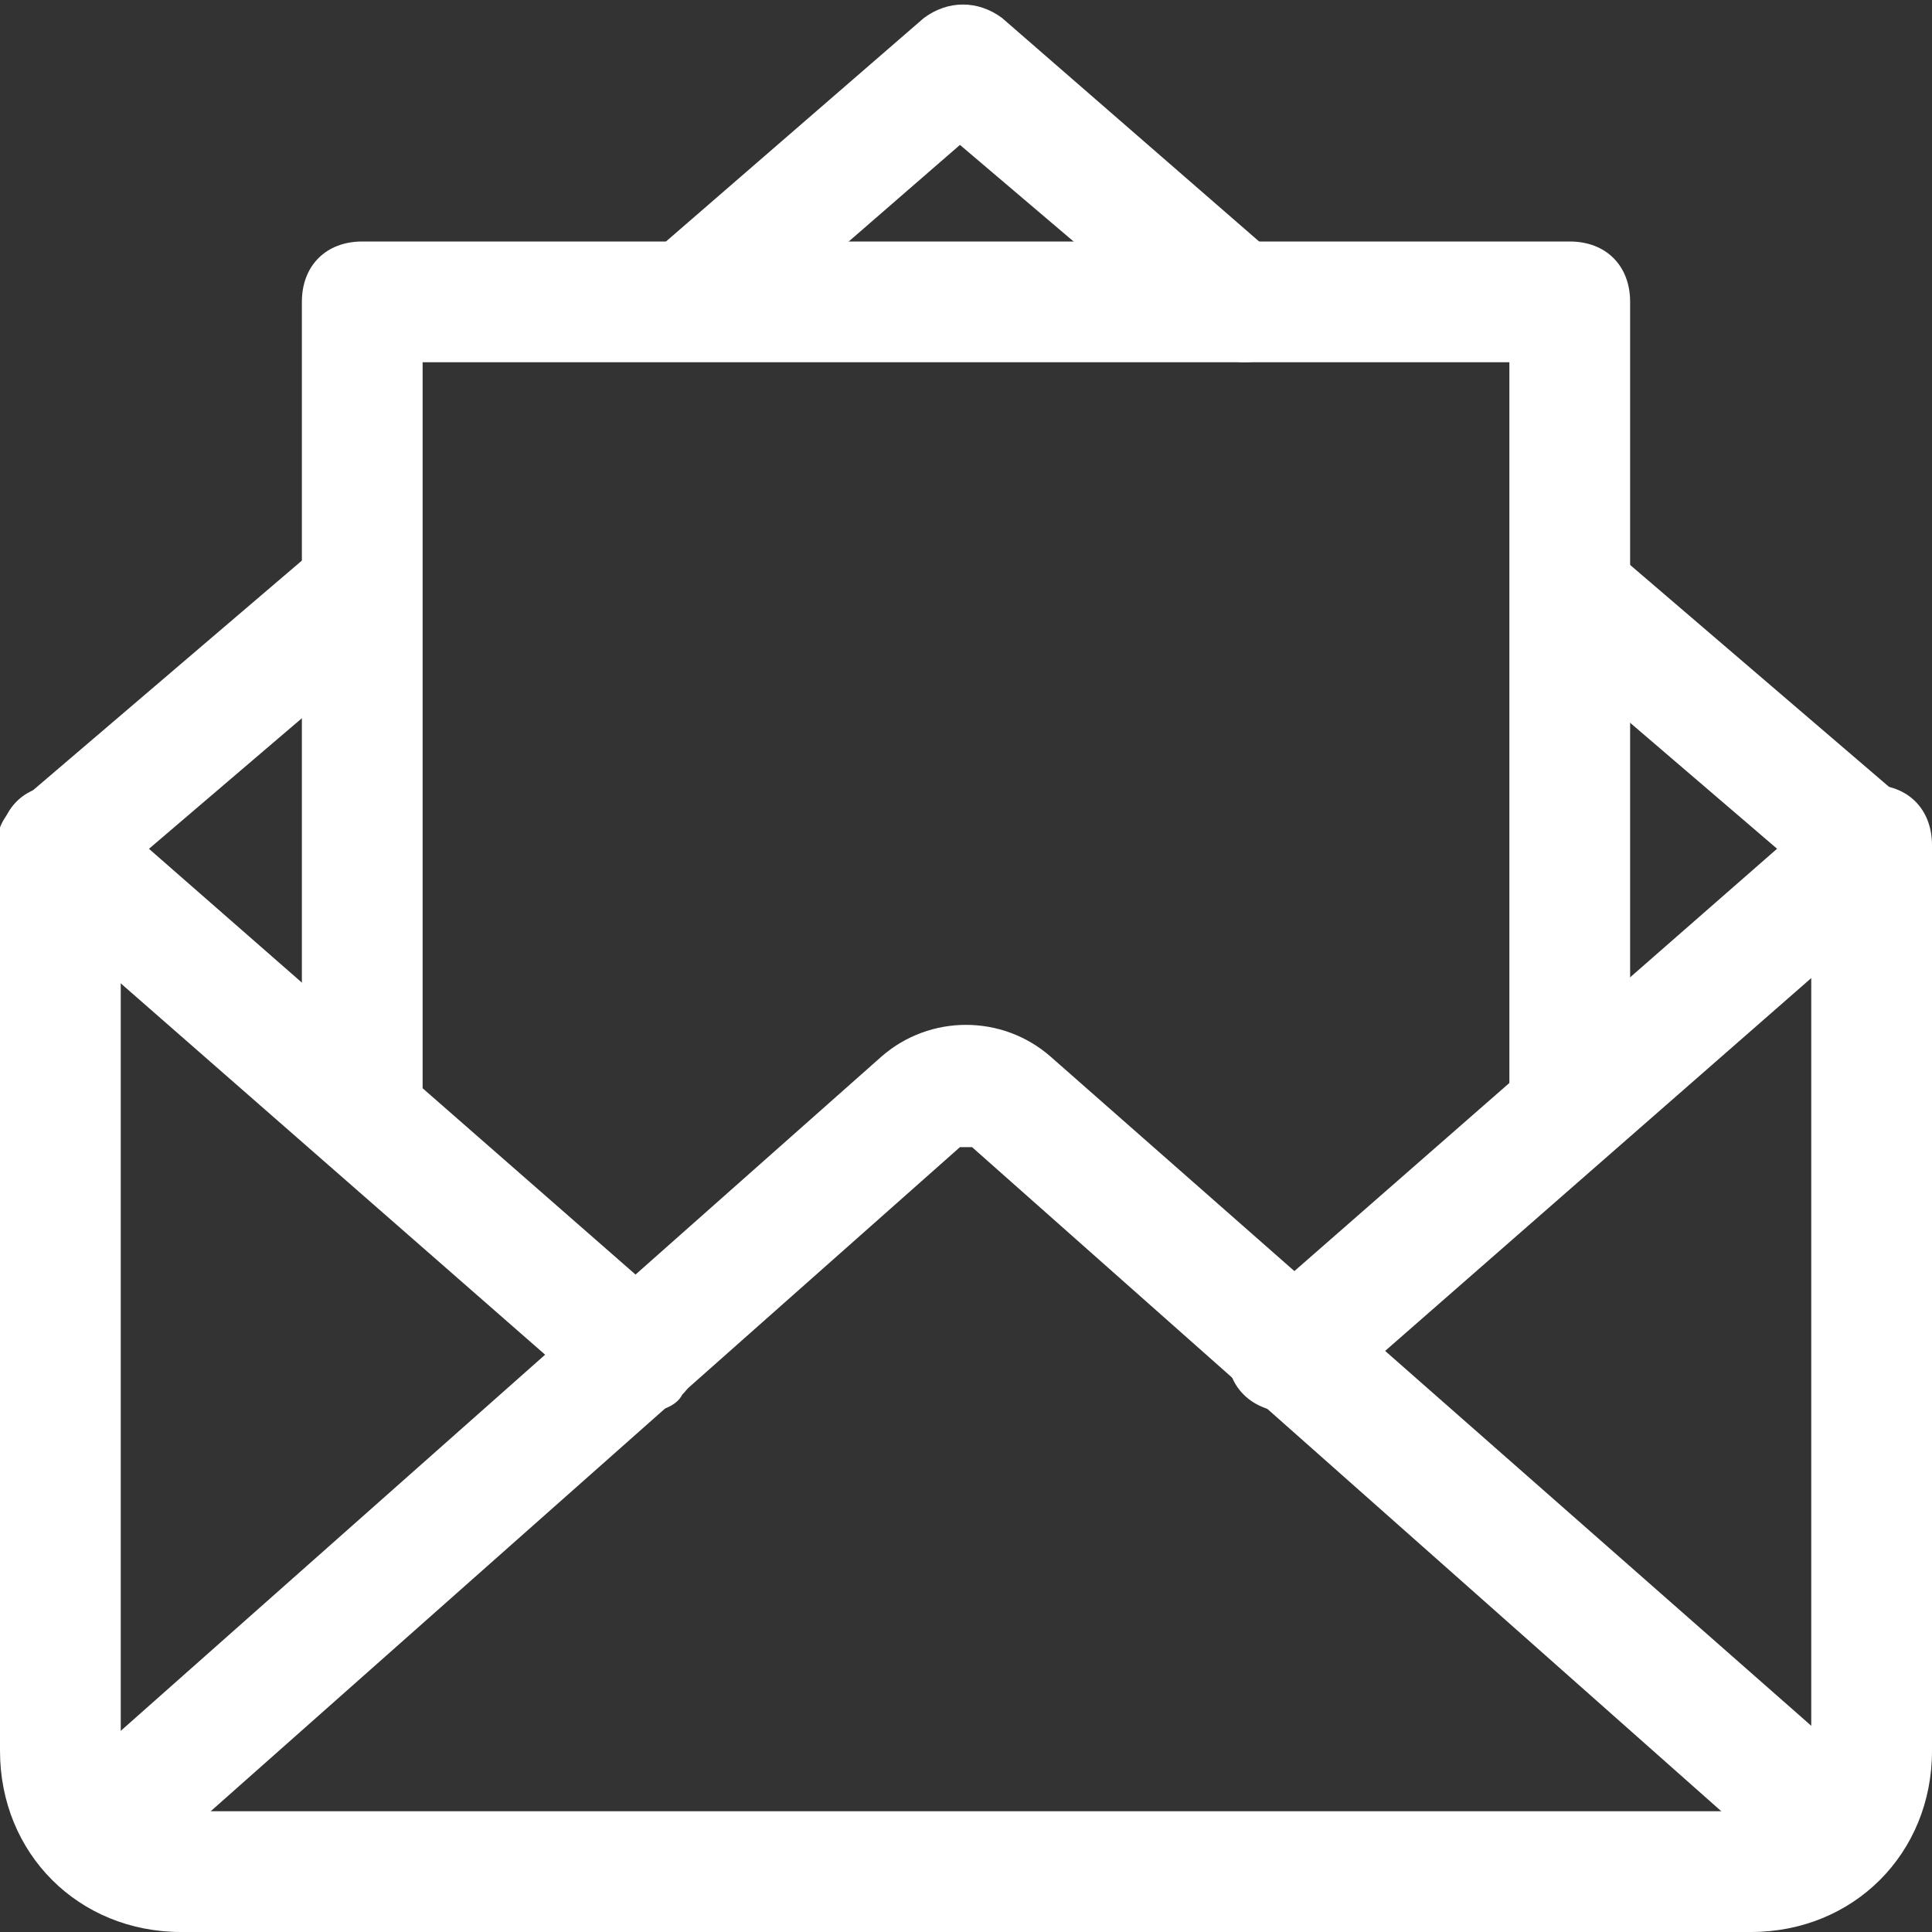 <?xml version="1.0" encoding="utf-8"?>
<!-- Generator: Adobe Illustrator 22.0.1, SVG Export Plug-In . SVG Version: 6.00 Build 0)  -->
<svg version="1.1" id="Livello_1" xmlns="http://www.w3.org/2000/svg" xmlns:xlink="http://www.w3.org/1999/xlink" x="0px" y="0px"
	 width="32px" height="32px" viewBox="0 0 32 32" style="enable-background:new 0 0 32 32;" xml:space="preserve">
<rect x="0" y="0" width="32" height="32" fill="#333333" stroke="none"/>
<style type="text/css">
	.st0{fill:#FFFFFF;}
</style>
<g>
	<g>
		<g>
			<g>
				<path class="st0" d="M29,32H3c-1.7,0-3-1.3-3-3V14c0-0.6,0.4-1,1-1s1,0.4,1,1v15c0,0.6,0.4,1,1,1h26c0.6,0,1-0.4,1-1V14
					c0-0.6,0.4-1,1-1s1,0.4,1,1v15C32,30.7,30.7,32,29,32z"/>
				<path class="st0" d="M30,31c-0.2,0-0.5-0.1-0.7-0.3L16.1,19c0,0-0.2,0-0.2,0L2.7,30.7c-0.4,0.4-1,0.3-1.4-0.1
					c-0.4-0.4-0.3-1,0.1-1.4l13.2-11.7c0.8-0.7,2-0.7,2.8,0l13.3,11.7c0.4,0.4,0.5,1,0.1,1.4C30.6,30.9,30.3,31,30,31z"/>
			</g>
			<path class="st0" d="M31,15c-0.2,0-0.5-0.1-0.7-0.2l-4.9-4.2c-0.4-0.4-0.5-1-0.1-1.4c0.4-0.4,1-0.5,1.4-0.1l4.9,4.2
				c0.4,0.4,0.5,1,0.1,1.4C31.6,14.9,31.3,15,31,15z"/>
			<path class="st0" d="M20.6,6c-0.2,0-0.5-0.1-0.7-0.2l-4-3.4l-3.8,3.3c-0.4,0.4-1,0.3-1.4-0.1c-0.4-0.4-0.3-1,0.1-1.4l4.5-3.9
				c0.4-0.3,0.9-0.3,1.3,0l4.6,4c0.4,0.4,0.5,1,0.1,1.4C21.2,5.9,20.9,6,20.6,6z"/>
			<path class="st0" d="M1,15c-0.3,0-0.6-0.1-0.8-0.3c-0.4-0.4-0.3-1,0.1-1.4l4.8-4.1c0.4-0.4,1-0.3,1.4,0.1s0.3,1-0.1,1.4l-4.8,4.1
				C1.5,14.9,1.2,15,1,15z"/>
		</g>
		<path class="st0" d="M10.6,23.4c-0.2,0-0.5-0.1-0.7-0.2l-9.6-8.4c-0.4-0.4-0.5-1-0.1-1.4c0.4-0.4,1-0.5,1.4-0.1l9.6,8.4
			c0.4,0.4,0.5,1,0.1,1.4C11.2,23.3,10.9,23.4,10.6,23.4z"/>
		<path class="st0" d="M21.4,23.4c-0.3,0-0.6-0.1-0.8-0.3c-0.4-0.4-0.3-1,0.1-1.4l9.6-8.4c0.4-0.4,1-0.3,1.4,0.1
			c0.4,0.4,0.3,1-0.1,1.4l-9.6,8.4C21.9,23.3,21.6,23.4,21.4,23.4z"/>
	</g>
	<g>
		<g>
			<path class="st0" d="M26,19c-0.6,0-1-0.4-1-1V6H7v12c0,0.6-0.4,1-1,1s-1-0.4-1-1V5c0-0.6,0.4-1,1-1h20c0.6,0,1,0.4,1,1v13
				C27,18.6,26.6,19,26,19z"/>
		</g>
	</g>
</g>
</svg>
